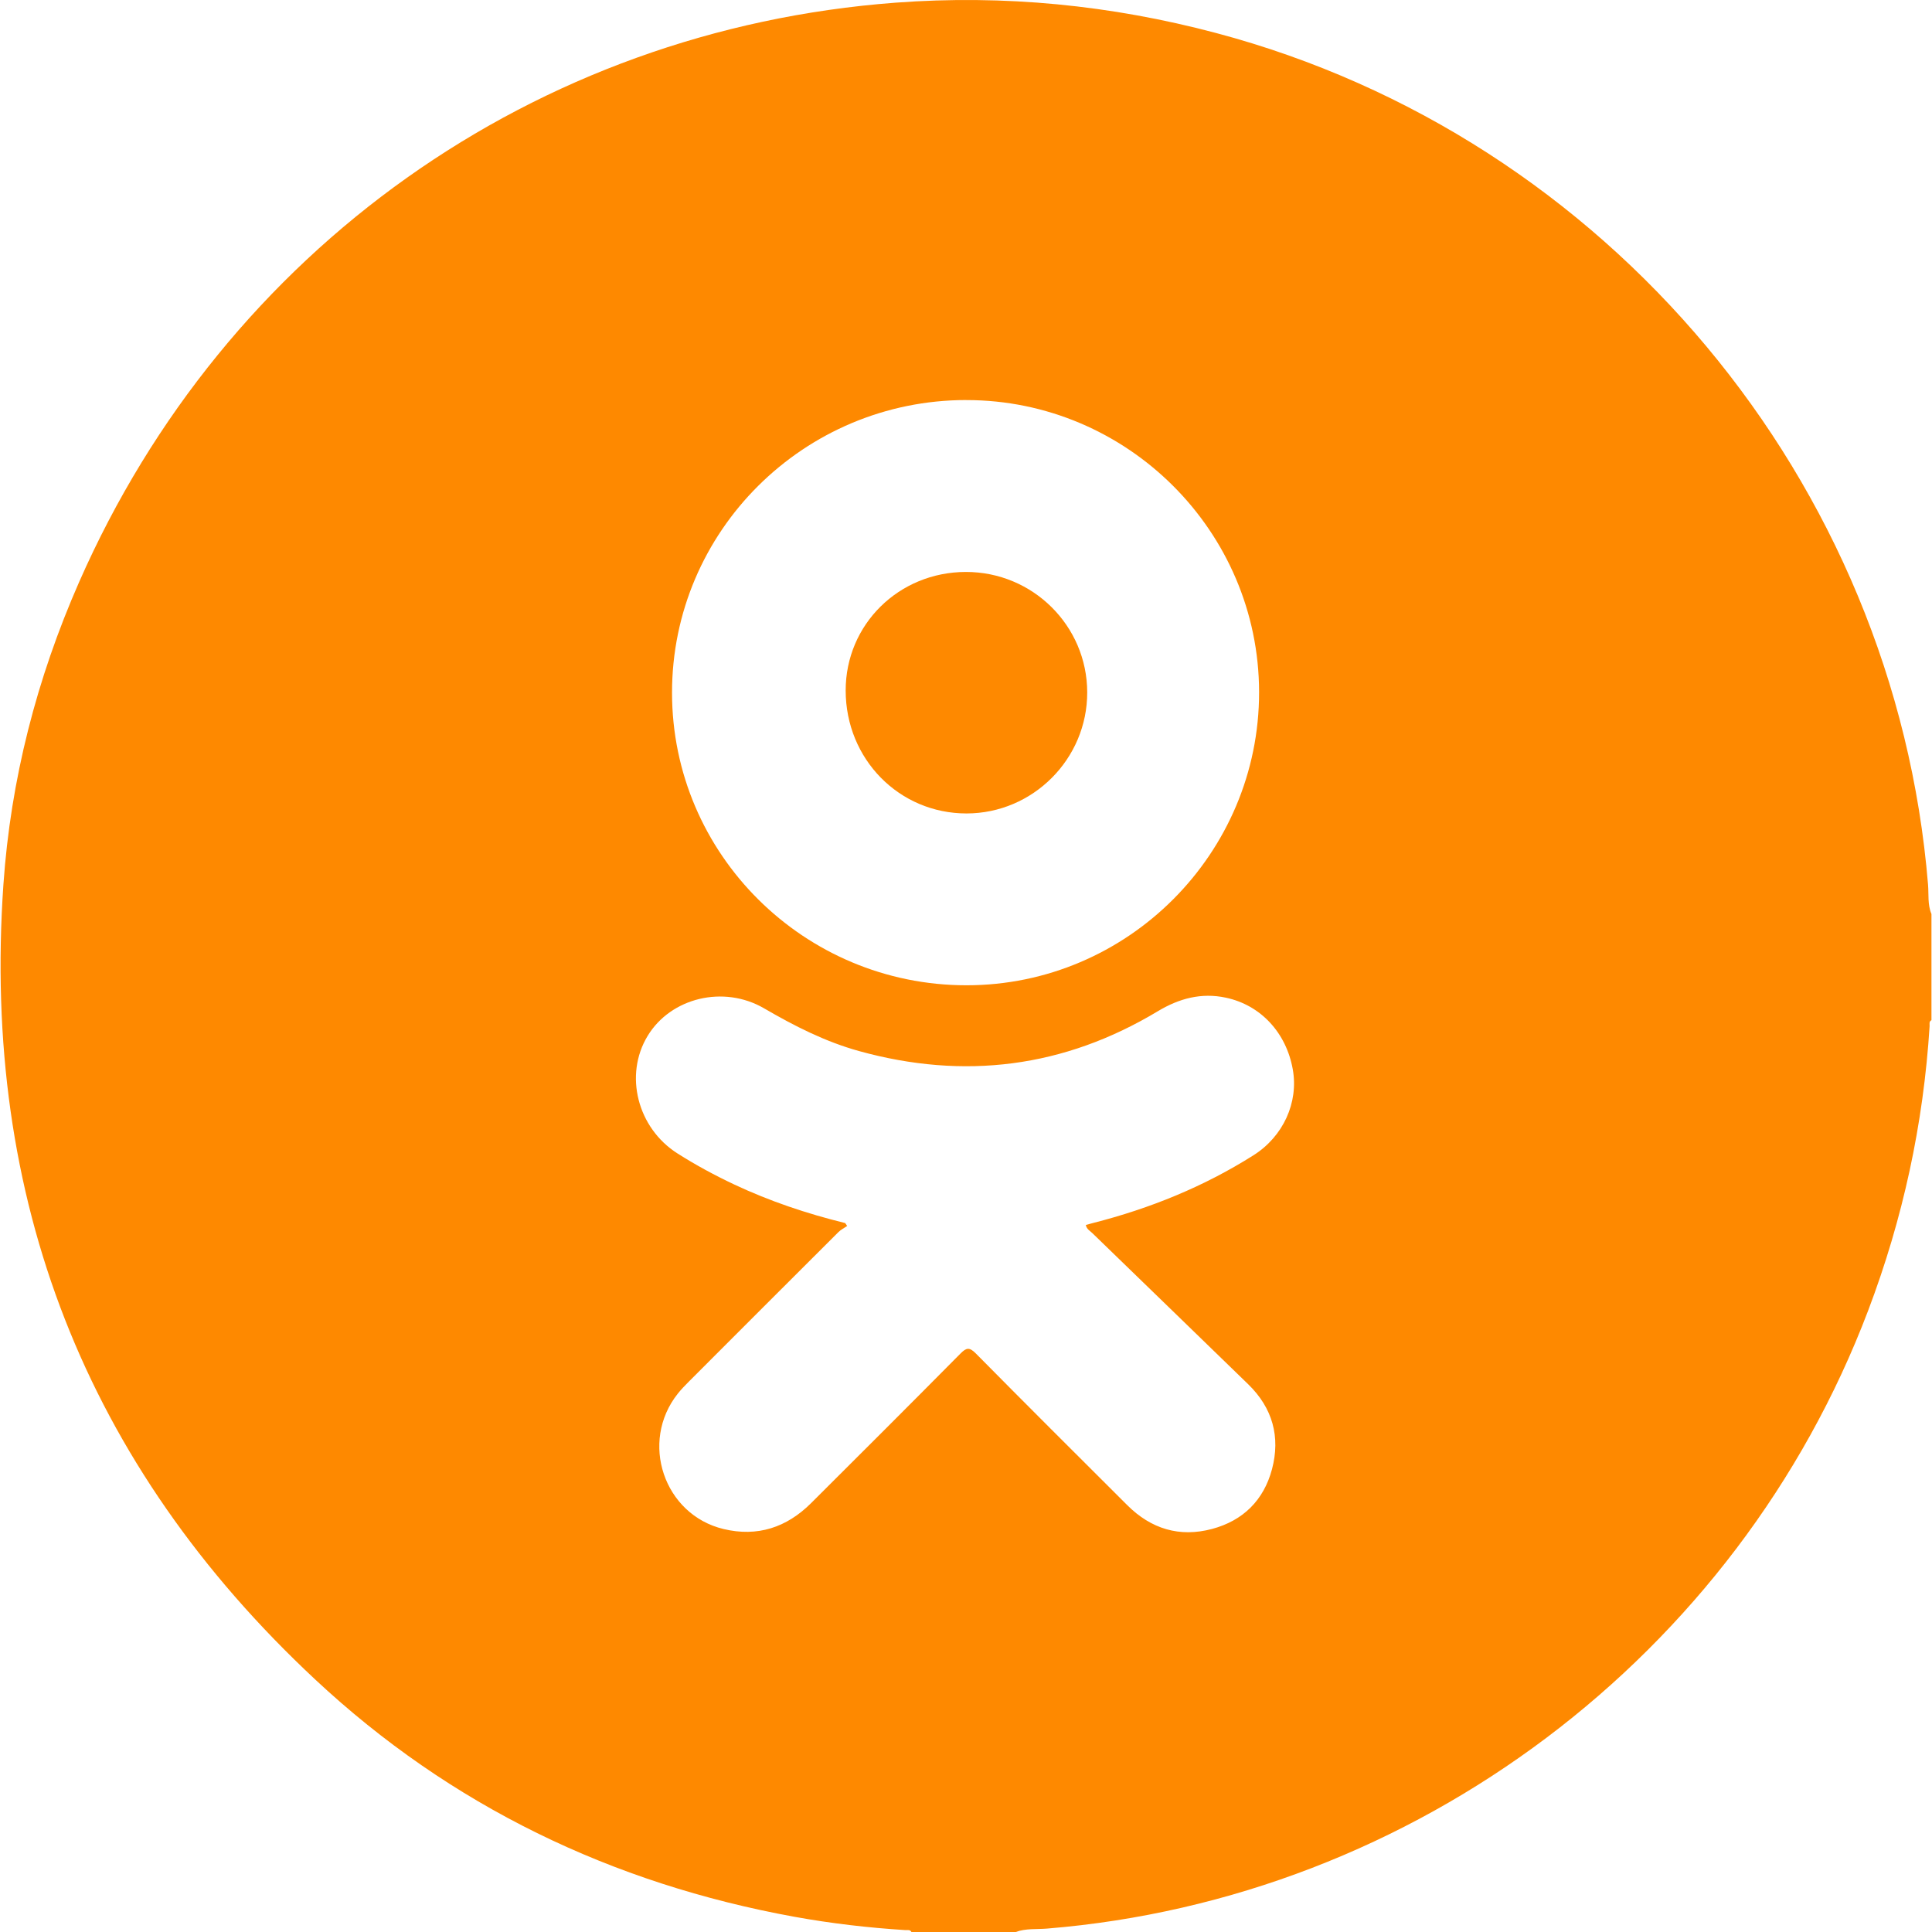 <?xml version="1.0" encoding="UTF-8"?> <svg xmlns="http://www.w3.org/2000/svg" id="a" viewBox="0 0 500 500"><defs><style>.r{fill:#fe8900;}</style></defs><g id="b"><g id="c"></g><g id="d"></g><g id="e"></g><g id="f"></g><g id="g"></g><g id="h"></g><g id="i"></g><g id="j"></g><g id="k"></g><g id="l"></g><g id="m"></g><g id="n"></g><g id="o"></g></g><g id="p"><g id="q"><path class="r" d="M499.86,236.52v27.5c-.69,.35-.45,1.01-.48,1.54-1.59,25.33-6.9,49.85-15.9,73.6-33.88,89.39-117.36,152.21-212.55,159.96-2.68,.22-5.44-.09-8.05,.88h-27c-.35-.68-1.01-.45-1.55-.49-9.65-.61-19.23-1.72-28.75-3.45-47.22-8.6-88.98-28.69-124.02-61.42C22.07,379.08-4.75,310.23,.88,228.96c1.88-27.21,8.62-53.35,19.59-78.31C58.33,64.54,138.43,7.69,231.79,.69c28.05-2.1,55.71,.62,82.92,7.85,101.31,26.91,175.72,115.94,184.27,220.45,.2,2.5-.15,5.11,.87,7.53Zm-281.15,79.98l.54,.78c-.75,.52-1.61,.94-2.25,1.57-12.92,12.88-25.82,25.79-38.72,38.7-1,1-1.99,2.02-2.87,3.13-9.94,12.49-3.62,31.32,11.84,35.03,8.74,2.1,16.31-.38,22.63-6.67,12.93-12.87,25.84-25.77,38.68-38.73,1.54-1.56,2.33-1.7,3.97-.05,13,13.16,26.1,26.21,39.2,39.27,6.15,6.14,13.51,8.41,21.95,6.16,8.04-2.15,13.38-7.45,15.51-15.45,2.23-8.37,.15-15.85-6.12-21.96-13.43-13.07-26.92-26.09-40.37-39.15-.61-.6-1.49-1.02-1.69-2.11,.68-.19,1.31-.37,1.95-.53,14.69-3.75,28.58-9.38,41.43-17.5,7.71-4.87,11.72-13.66,10.18-22.25-1.69-9.48-8.29-16.62-17.31-18.54-6.35-1.36-12.1,.19-17.64,3.52-24.27,14.6-50.12,17.83-77.35,10.28-8.72-2.42-16.7-6.49-24.5-11.03-10.5-6.12-24.17-2.76-30.16,7.12-6.14,10.11-2.65,23.85,7.74,30.43,4.71,2.99,9.61,5.64,14.66,8.02,9.21,4.33,18.81,7.55,28.69,9.98Zm31.36-212.97c-42.05,.02-76.17,33.96-76.15,75.75,.01,41.77,34.18,75.71,76.21,75.71,41.73,0,75.77-34.12,75.72-75.89-.06-41.62-34.12-75.58-75.78-75.56Z"></path><path class="r" d="M249.97,148.02c17.31-.02,31.37,13.93,31.4,31.15,.04,17.22-14.03,31.34-31.24,31.35-17.42,0-31.25-14.05-31.27-31.8-.02-17.09,13.75-30.68,31.1-30.7Z"></path></g></g></svg> 